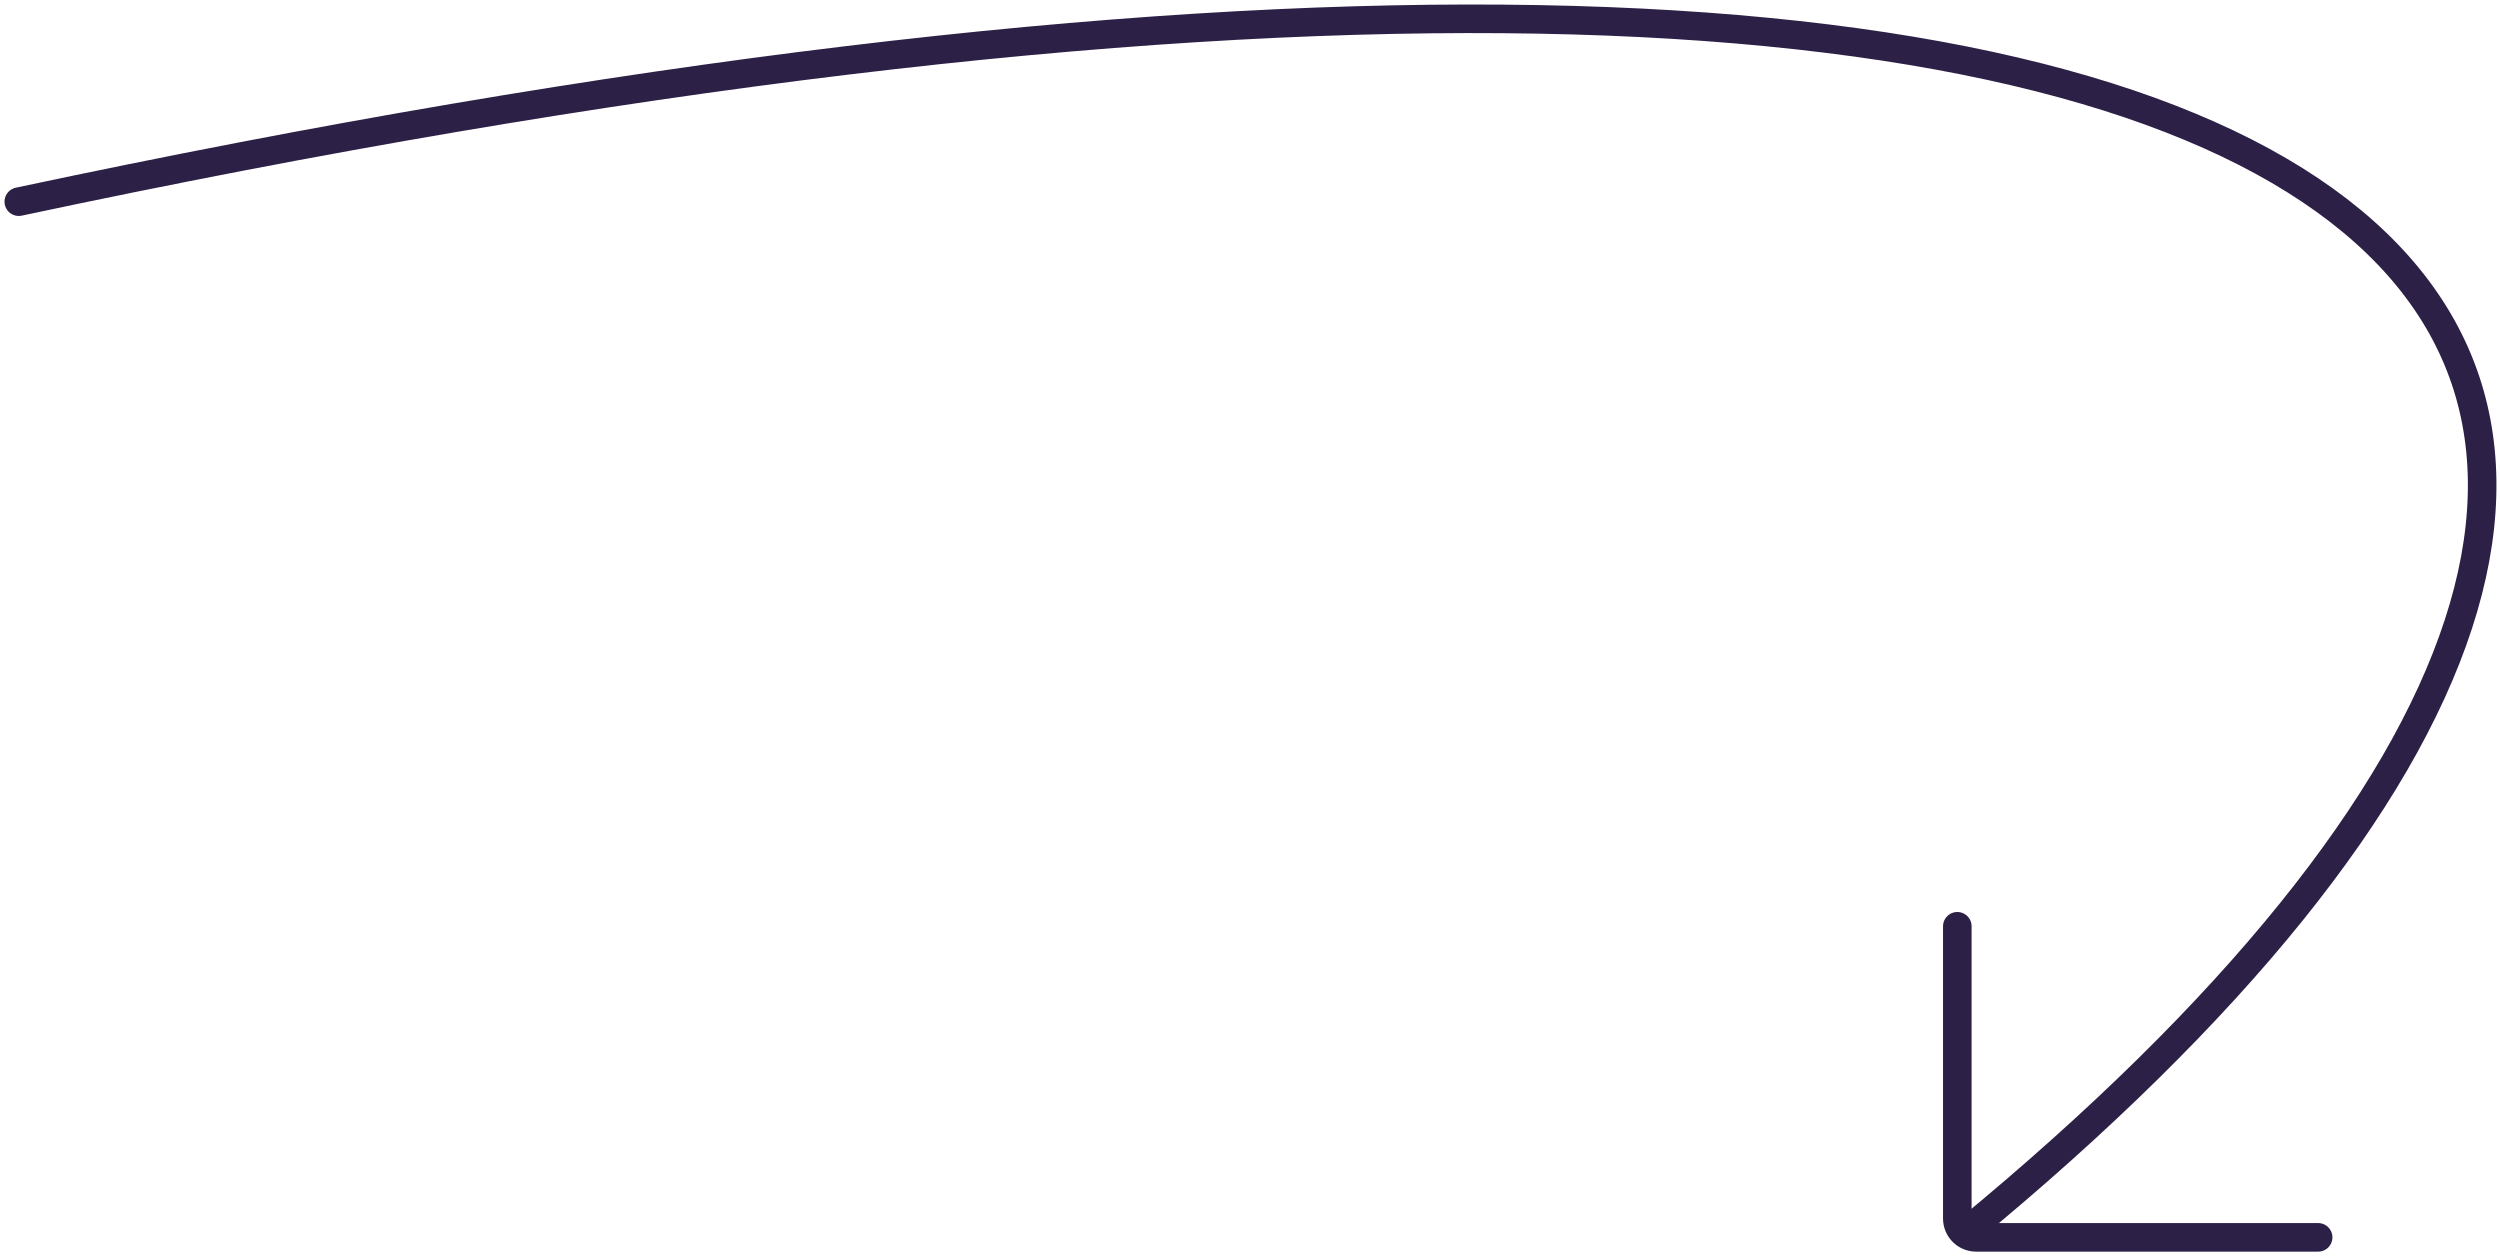 <?xml version="1.0" encoding="UTF-8"?> <svg xmlns="http://www.w3.org/2000/svg" width="133" height="67" viewBox="0 0 133 67" fill="none"> <path d="M1 10.729C130.698 -16.916 161.808 18.437 104.595 65.534" stroke="#2D2047" stroke-width="1.52" stroke-linecap="round"></path> <path d="M104.129 49.278V64.827C104.129 65.379 104.577 65.827 105.129 65.827H123.325" stroke="#2D2047" stroke-width="1.52" stroke-linecap="round"></path> </svg> 